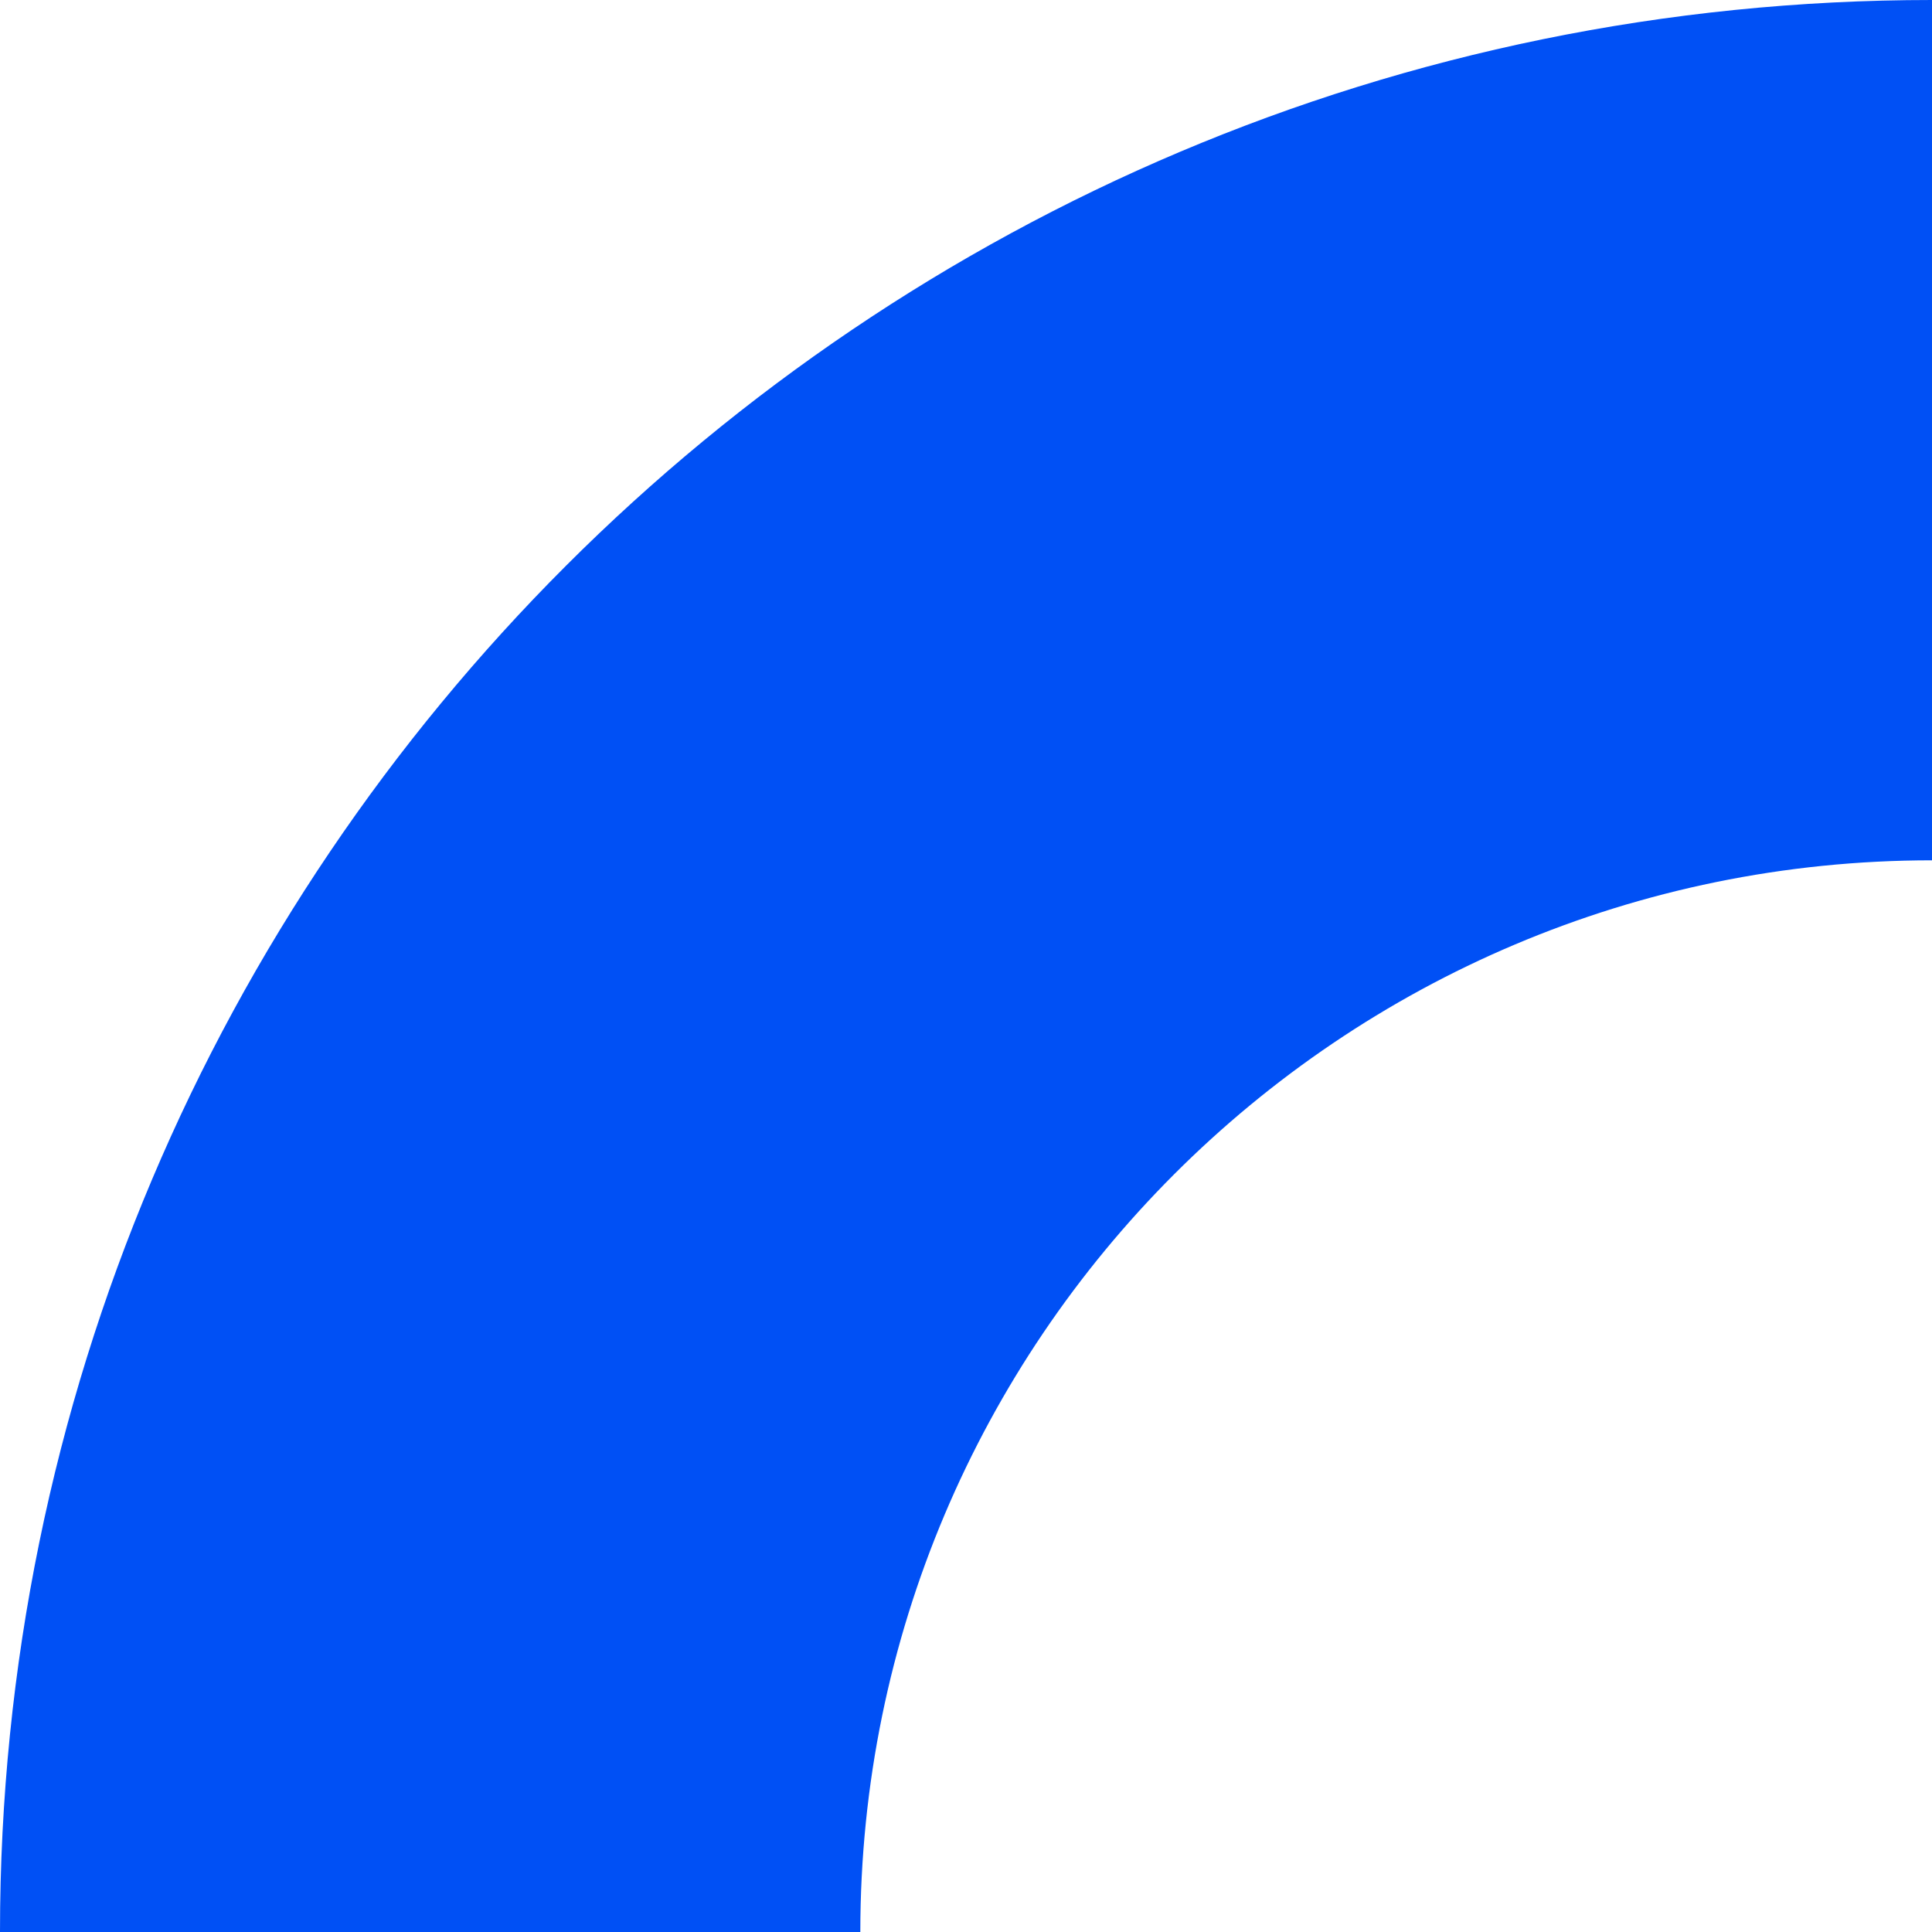 <?xml version="1.0" encoding="ISO-8859-1" standalone="no"?><!-- Generator: Adobe Illustrator 16.0.0, SVG Export Plug-In . SVG Version: 6.00 Build 0)  --><svg xmlns="http://www.w3.org/2000/svg" xmlns:xlink="http://www.w3.org/1999/xlink" fill="#000000" height="399.999px" id="Layer_1" style="enable-background:new 0 0 400 399.999" version="1.1" viewBox="0 0 400 399.999" width="400px" x="0px" xml:space="preserve" y="0px">
<g id="Change1">
	<path d="M400,178.118L400,178.118V0l0,0C179.085,0,0,179.084,0,399.999h178.12   C178.12,277.458,277.46,178.118,400,178.118z" style="fill:#0050f5"/>
</g>
</svg>